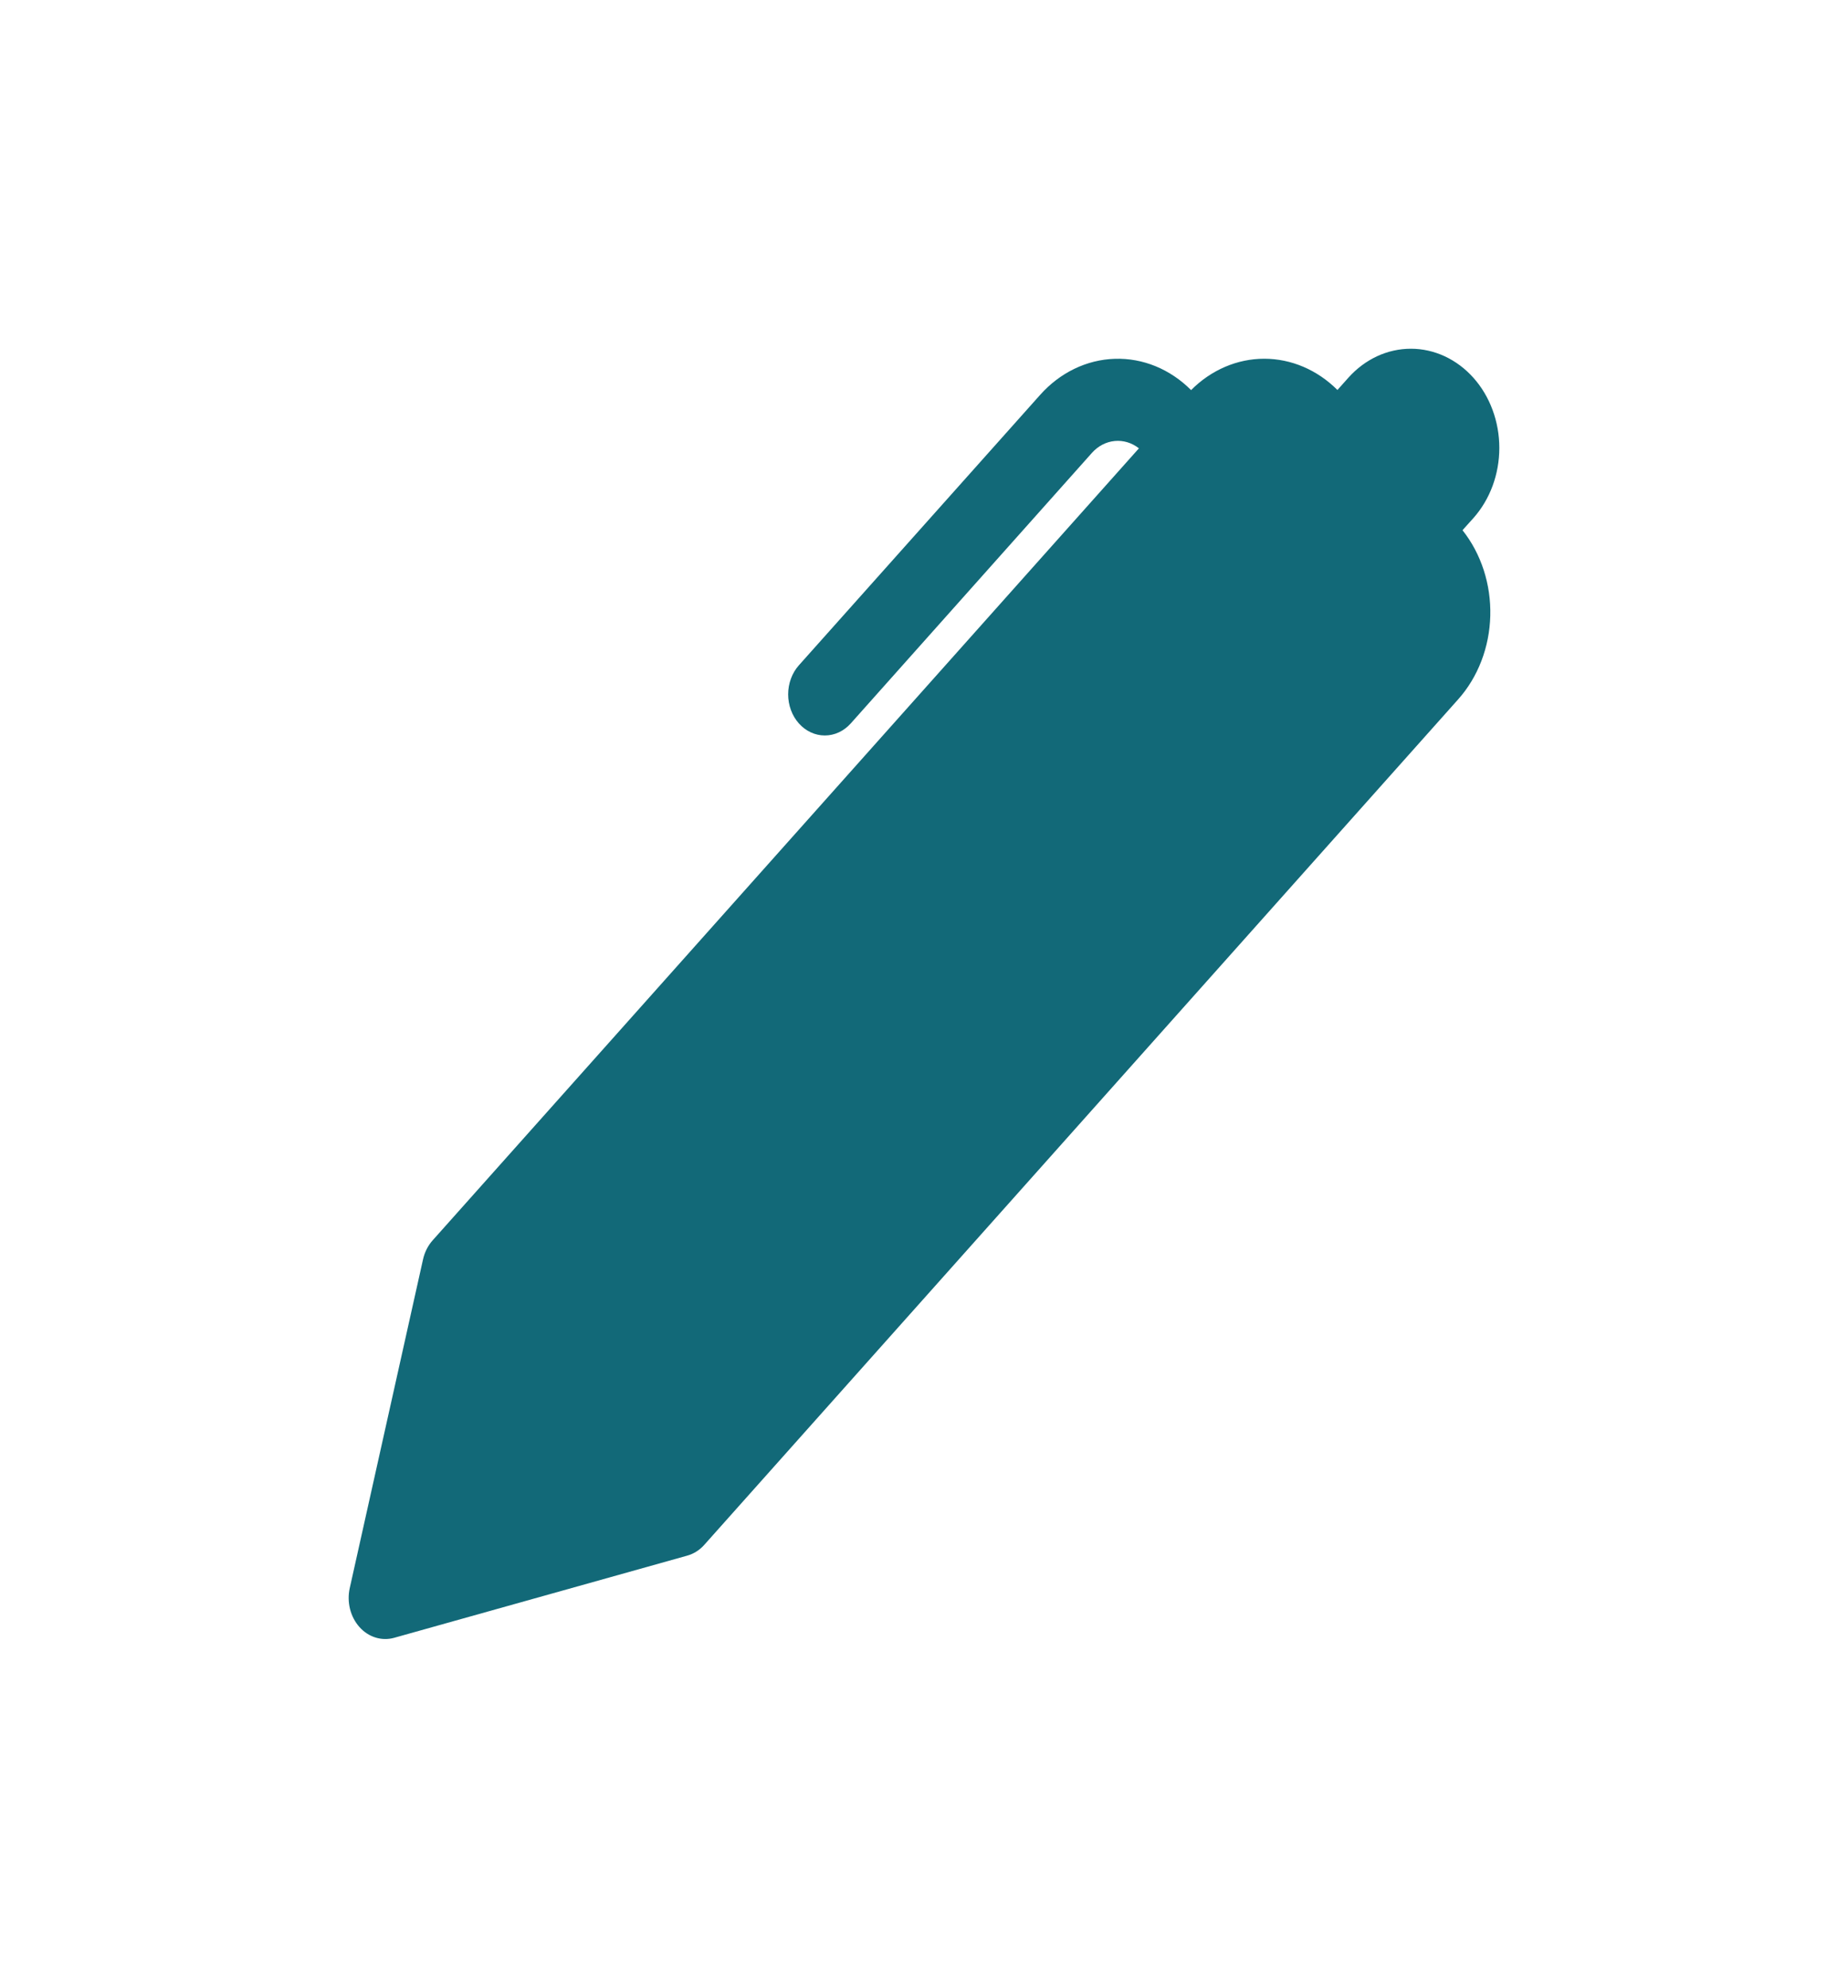 <svg width="53" height="57" viewBox="0 0 53 57" fill="none" xmlns="http://www.w3.org/2000/svg">
<path d="M38.357 11.183L38.67 10.832C38.906 10.568 39.186 10.359 39.493 10.216C39.801 10.073 40.131 10 40.464 10C40.797 10 41.127 10.074 41.435 10.217C41.742 10.36 42.022 10.569 42.258 10.834C42.493 11.098 42.68 11.411 42.807 11.757C42.935 12.102 43 12.472 43 12.845C43 13.219 42.934 13.588 42.807 13.933C42.679 14.278 42.492 14.592 42.257 14.856L41.944 15.204C42.479 15.878 42.764 16.755 42.741 17.657C42.718 18.559 42.389 19.417 41.819 20.055L20.197 44.301C20.062 44.452 19.893 44.558 19.708 44.609L11.304 46.965C11.128 47.014 10.944 47.011 10.77 46.957C10.595 46.903 10.436 46.799 10.308 46.655C10.18 46.511 10.087 46.333 10.038 46.137C9.99 45.941 9.987 45.735 10.031 45.538L12.132 36.115C12.178 35.908 12.273 35.72 12.407 35.569L32.664 12.856C32.461 12.696 32.215 12.622 31.968 12.646C31.721 12.67 31.49 12.791 31.315 12.988L24.399 20.745C24.301 20.854 24.185 20.941 24.058 21C23.93 21.06 23.794 21.09 23.655 21.09C23.517 21.09 23.38 21.06 23.253 21C23.125 20.941 23.009 20.854 22.912 20.745C22.814 20.635 22.736 20.505 22.684 20.362C22.631 20.219 22.604 20.066 22.604 19.911C22.604 19.756 22.631 19.603 22.684 19.46C22.736 19.317 22.814 19.187 22.912 19.077L29.832 11.322C30.401 10.684 31.167 10.314 31.972 10.289C32.776 10.263 33.559 10.584 34.16 11.186C34.737 10.607 35.484 10.287 36.258 10.287C37.032 10.287 37.779 10.606 38.357 11.183Z" fill="#126978"/>
</svg>
